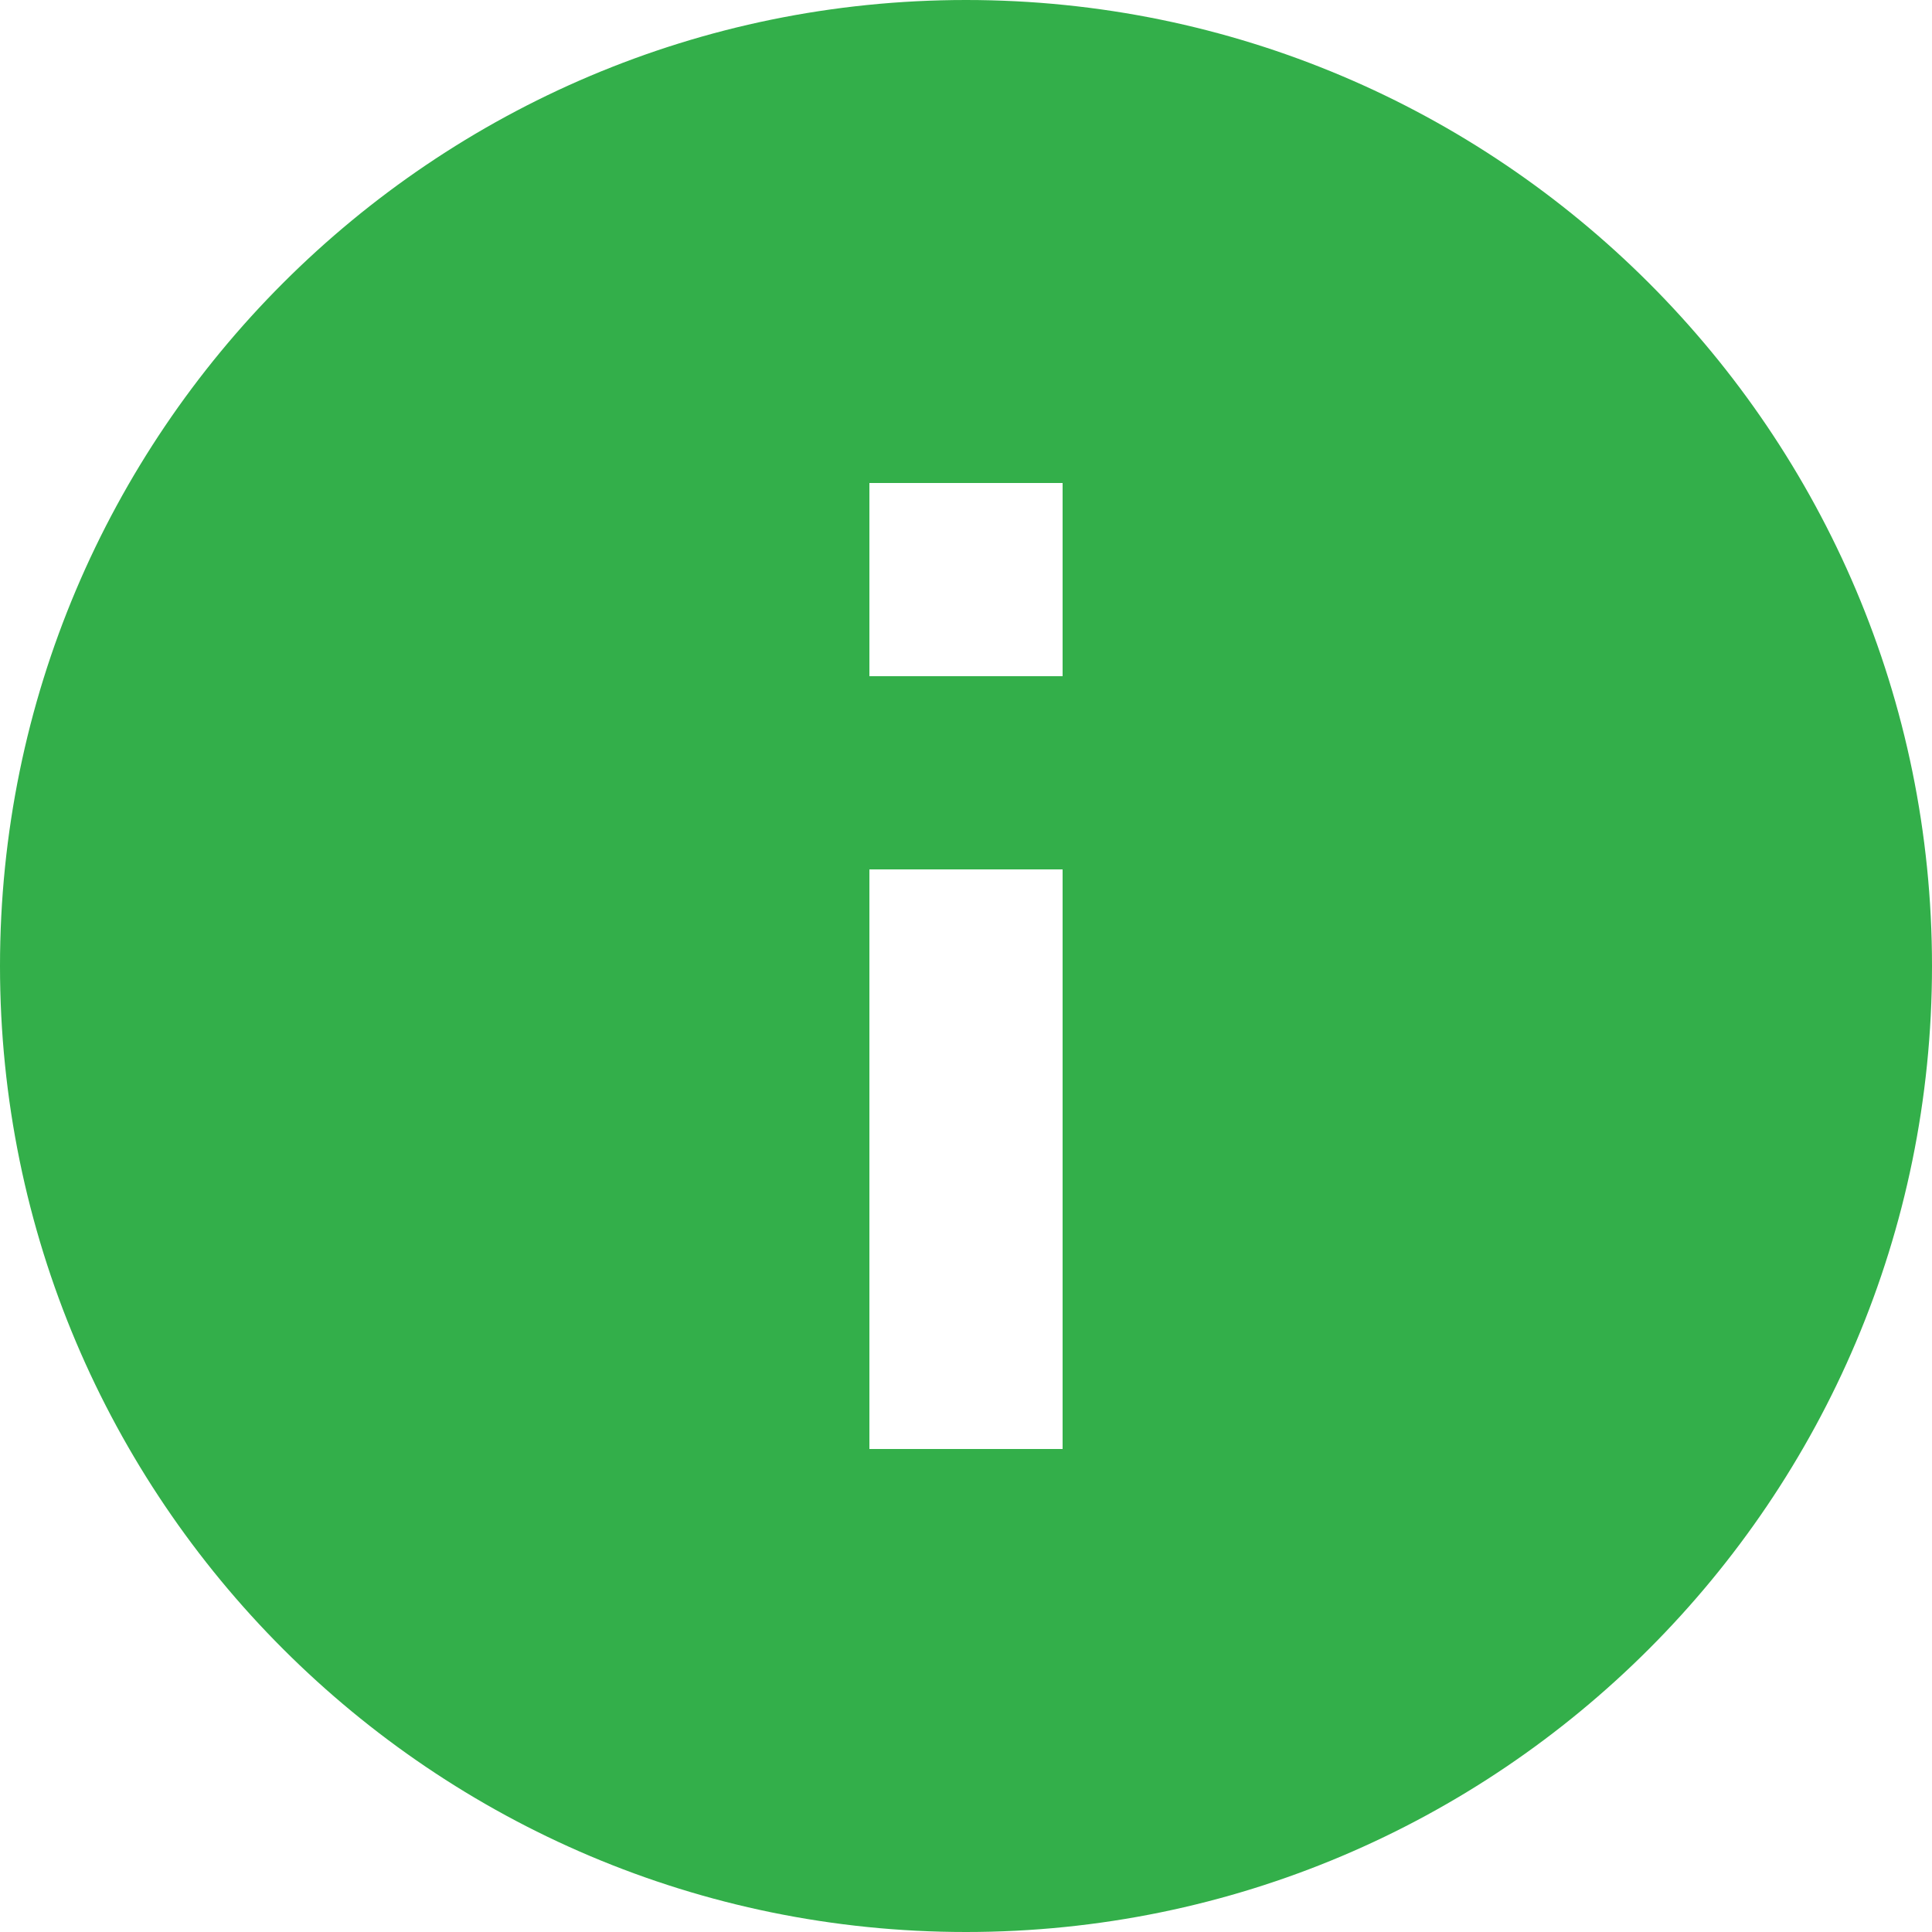 <svg width="27" height="27" viewBox="0 0 27 27" fill="none" xmlns="http://www.w3.org/2000/svg">
<path d="M13.5 0C6.048 0 0 6.048 0 13.5C0 20.952 6.048 27 13.5 27C20.952 27 27 20.952 27 13.5C27 6.048 20.952 0 13.5 0ZM14.85 20.25H12.15V12.15H14.85V20.25ZM14.85 9.45H12.15V6.75H14.85V9.45Z" fill="#33AF4A"/>
</svg>
